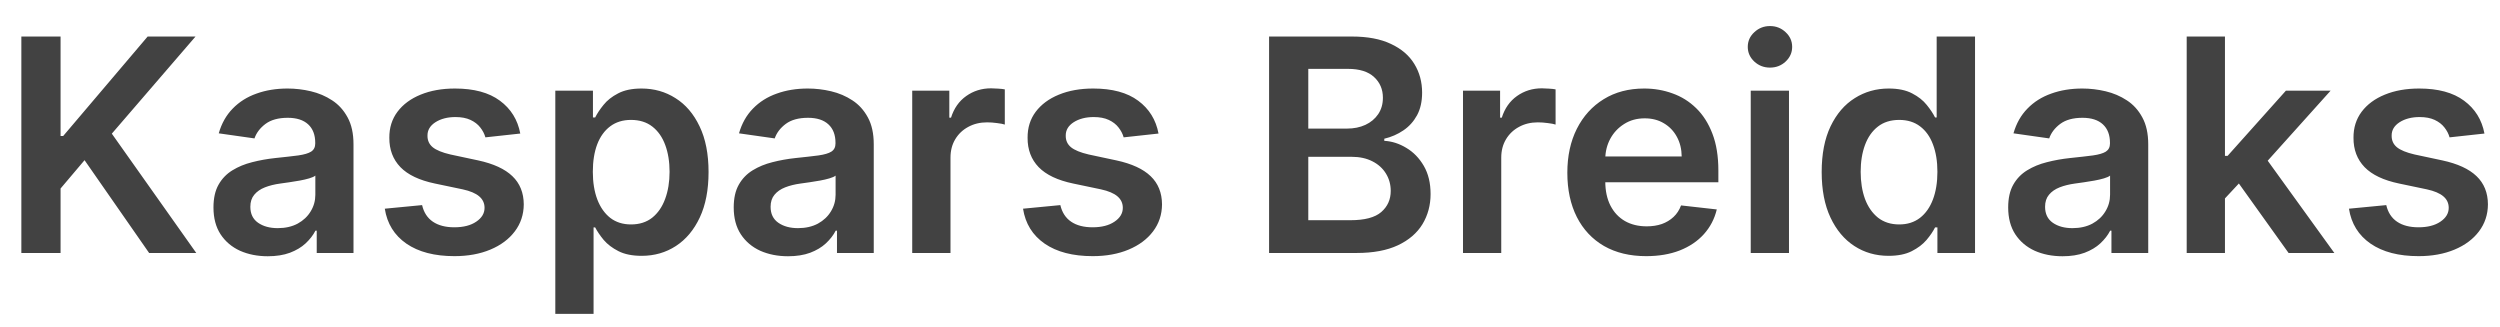<svg xmlns="http://www.w3.org/2000/svg" width="168" height="22" viewBox="0 0 168 22" fill="none"><path d="M1.435 17V2.455H4.07V9.138H4.247L9.922 2.455H13.139L7.514 8.982L13.189 17H10.021L5.682 10.764L4.07 12.668V17H1.435ZM17.995 17.22C17.304 17.22 16.681 17.097 16.128 16.851C15.578 16.6 15.143 16.231 14.821 15.743C14.503 15.255 14.345 14.654 14.345 13.939C14.345 13.323 14.459 12.814 14.686 12.412C14.913 12.009 15.223 11.688 15.616 11.446C16.009 11.204 16.452 11.022 16.944 10.899C17.441 10.771 17.955 10.679 18.485 10.622C19.125 10.556 19.643 10.497 20.041 10.445C20.439 10.388 20.727 10.303 20.907 10.189C21.092 10.07 21.184 9.888 21.184 9.642V9.599C21.184 9.064 21.026 8.65 20.709 8.357C20.391 8.063 19.934 7.916 19.338 7.916C18.708 7.916 18.209 8.053 17.839 8.328C17.475 8.603 17.228 8.927 17.101 9.301L14.7 8.96C14.889 8.297 15.202 7.743 15.637 7.298C16.073 6.848 16.606 6.512 17.235 6.29C17.865 6.062 18.561 5.949 19.323 5.949C19.849 5.949 20.372 6.01 20.893 6.134C21.414 6.257 21.89 6.46 22.321 6.744C22.752 7.024 23.097 7.405 23.358 7.888C23.623 8.371 23.755 8.974 23.755 9.699V17H21.284V15.501H21.198C21.042 15.805 20.822 16.088 20.538 16.354C20.259 16.614 19.906 16.825 19.48 16.986C19.058 17.142 18.564 17.22 17.995 17.22ZM18.663 15.331C19.179 15.331 19.627 15.229 20.005 15.026C20.384 14.817 20.675 14.543 20.879 14.202C21.087 13.861 21.191 13.489 21.191 13.087V11.801C21.111 11.867 20.974 11.929 20.779 11.986C20.59 12.043 20.377 12.092 20.14 12.135C19.904 12.178 19.669 12.215 19.437 12.249C19.205 12.282 19.004 12.31 18.834 12.334C18.45 12.386 18.107 12.471 17.804 12.589C17.501 12.708 17.262 12.874 17.086 13.087C16.911 13.295 16.823 13.565 16.823 13.896C16.823 14.37 16.996 14.727 17.342 14.969C17.688 15.21 18.128 15.331 18.663 15.331ZM34.963 8.974L32.619 9.23C32.553 8.993 32.437 8.771 32.271 8.562C32.11 8.354 31.892 8.186 31.617 8.058C31.343 7.93 31.007 7.866 30.609 7.866C30.074 7.866 29.624 7.982 29.26 8.214C28.9 8.447 28.722 8.747 28.727 9.116C28.722 9.434 28.838 9.692 29.075 9.891C29.316 10.089 29.714 10.253 30.268 10.381L32.129 10.778C33.161 11.001 33.928 11.354 34.43 11.837C34.937 12.32 35.192 12.952 35.197 13.733C35.192 14.419 34.991 15.026 34.593 15.551C34.2 16.072 33.654 16.479 32.953 16.773C32.252 17.066 31.447 17.213 30.538 17.213C29.203 17.213 28.128 16.934 27.314 16.375C26.499 15.812 26.014 15.028 25.858 14.024L28.365 13.783C28.478 14.275 28.72 14.647 29.089 14.898C29.459 15.149 29.939 15.274 30.531 15.274C31.142 15.274 31.632 15.149 32.001 14.898C32.375 14.647 32.562 14.337 32.562 13.967C32.562 13.655 32.441 13.397 32.2 13.193C31.963 12.99 31.594 12.833 31.092 12.724L29.231 12.334C28.185 12.116 27.411 11.749 26.909 11.233C26.407 10.712 26.158 10.054 26.163 9.259C26.158 8.586 26.341 8.004 26.71 7.511C27.084 7.014 27.602 6.631 28.265 6.361C28.933 6.086 29.702 5.949 30.573 5.949C31.852 5.949 32.858 6.221 33.592 6.766C34.331 7.31 34.788 8.046 34.963 8.974ZM37.317 21.091V6.091H39.846V7.895H39.995C40.127 7.63 40.314 7.348 40.556 7.05C40.797 6.747 41.124 6.489 41.536 6.276C41.948 6.058 42.473 5.949 43.113 5.949C43.955 5.949 44.715 6.164 45.392 6.595C46.074 7.021 46.614 7.653 47.012 8.491C47.414 9.325 47.615 10.348 47.615 11.56C47.615 12.758 47.419 13.776 47.026 14.614C46.633 15.452 46.098 16.091 45.421 16.531C44.744 16.972 43.977 17.192 43.12 17.192C42.495 17.192 41.976 17.088 41.564 16.879C41.152 16.671 40.821 16.42 40.57 16.126C40.324 15.828 40.132 15.546 39.995 15.281H39.888V21.091H37.317ZM39.838 11.546C39.838 12.251 39.938 12.869 40.137 13.399C40.34 13.93 40.632 14.344 41.01 14.642C41.394 14.936 41.858 15.082 42.402 15.082C42.971 15.082 43.446 14.931 43.83 14.628C44.213 14.32 44.502 13.901 44.696 13.371C44.895 12.836 44.995 12.227 44.995 11.546C44.995 10.868 44.898 10.267 44.703 9.741C44.509 9.216 44.221 8.804 43.837 8.506C43.453 8.207 42.975 8.058 42.402 8.058C41.853 8.058 41.387 8.203 41.003 8.491C40.62 8.78 40.328 9.185 40.13 9.706C39.935 10.227 39.838 10.84 39.838 11.546ZM52.956 17.22C52.265 17.22 51.642 17.097 51.088 16.851C50.539 16.6 50.104 16.231 49.782 15.743C49.464 15.255 49.306 14.654 49.306 13.939C49.306 13.323 49.419 12.814 49.647 12.412C49.874 12.009 50.184 11.688 50.577 11.446C50.97 11.204 51.413 11.022 51.905 10.899C52.402 10.771 52.916 10.679 53.446 10.622C54.086 10.556 54.604 10.497 55.002 10.445C55.4 10.388 55.688 10.303 55.868 10.189C56.053 10.07 56.145 9.888 56.145 9.642V9.599C56.145 9.064 55.987 8.65 55.669 8.357C55.352 8.063 54.895 7.916 54.299 7.916C53.669 7.916 53.169 8.053 52.8 8.328C52.435 8.603 52.189 8.927 52.061 9.301L49.661 8.96C49.85 8.297 50.163 7.743 50.598 7.298C51.034 6.848 51.567 6.512 52.196 6.29C52.826 6.062 53.522 5.949 54.284 5.949C54.81 5.949 55.333 6.01 55.854 6.134C56.375 6.257 56.851 6.46 57.282 6.744C57.712 7.024 58.058 7.405 58.319 7.888C58.584 8.371 58.716 8.974 58.716 9.699V17H56.245V15.501H56.159C56.003 15.805 55.783 16.088 55.499 16.354C55.22 16.614 54.867 16.825 54.441 16.986C54.019 17.142 53.525 17.22 52.956 17.22ZM53.624 15.331C54.14 15.331 54.587 15.229 54.966 15.026C55.345 14.817 55.636 14.543 55.84 14.202C56.048 13.861 56.152 13.489 56.152 13.087V11.801C56.072 11.867 55.934 11.929 55.74 11.986C55.551 12.043 55.338 12.092 55.101 12.135C54.864 12.178 54.63 12.215 54.398 12.249C54.166 12.282 53.965 12.31 53.794 12.334C53.411 12.386 53.068 12.471 52.765 12.589C52.462 12.708 52.222 12.874 52.047 13.087C51.872 13.295 51.784 13.565 51.784 13.896C51.784 14.37 51.957 14.727 52.303 14.969C52.649 15.21 53.089 15.331 53.624 15.331ZM61.301 17V6.091H63.794V7.909H63.908C64.107 7.279 64.448 6.794 64.931 6.453C65.418 6.107 65.975 5.935 66.6 5.935C66.742 5.935 66.9 5.942 67.076 5.956C67.256 5.965 67.405 5.982 67.523 6.006V8.371C67.414 8.333 67.241 8.3 67.005 8.271C66.773 8.238 66.548 8.222 66.33 8.222C65.861 8.222 65.44 8.323 65.066 8.527C64.696 8.726 64.405 9.003 64.192 9.358C63.979 9.713 63.873 10.123 63.873 10.587V17H61.301ZM77.853 8.974L75.51 9.23C75.443 8.993 75.327 8.771 75.162 8.562C75.001 8.354 74.783 8.186 74.508 8.058C74.234 7.93 73.897 7.866 73.5 7.866C72.965 7.866 72.515 7.982 72.15 8.214C71.79 8.447 71.613 8.747 71.618 9.116C71.613 9.434 71.729 9.692 71.966 9.891C72.207 10.089 72.605 10.253 73.159 10.381L75.019 10.778C76.052 11.001 76.819 11.354 77.321 11.837C77.827 12.32 78.083 12.952 78.088 13.733C78.083 14.419 77.882 15.026 77.484 15.551C77.091 16.072 76.544 16.479 75.843 16.773C75.143 17.066 74.338 17.213 73.429 17.213C72.093 17.213 71.019 16.934 70.204 16.375C69.39 15.812 68.904 15.028 68.748 14.024L71.255 13.783C71.369 14.275 71.61 14.647 71.98 14.898C72.349 15.149 72.83 15.274 73.421 15.274C74.032 15.274 74.522 15.149 74.892 14.898C75.266 14.647 75.453 14.337 75.453 13.967C75.453 13.655 75.332 13.397 75.091 13.193C74.854 12.99 74.484 12.833 73.983 12.724L72.122 12.334C71.075 12.116 70.301 11.749 69.799 11.233C69.297 10.712 69.049 10.054 69.054 9.259C69.049 8.586 69.231 8.004 69.6 7.511C69.975 7.014 70.493 6.631 71.156 6.361C71.823 6.086 72.593 5.949 73.464 5.949C74.743 5.949 75.749 6.221 76.483 6.766C77.221 7.31 77.678 8.046 77.853 8.974ZM85.282 17V2.455H90.85C91.902 2.455 92.775 2.62 93.471 2.952C94.172 3.278 94.695 3.726 95.041 4.294C95.391 4.862 95.566 5.506 95.566 6.226C95.566 6.818 95.453 7.324 95.225 7.746C94.998 8.162 94.693 8.501 94.309 8.761C93.926 9.022 93.497 9.209 93.024 9.322V9.464C93.54 9.493 94.035 9.652 94.508 9.94C94.986 10.224 95.377 10.627 95.68 11.148C95.983 11.669 96.135 12.298 96.135 13.037C96.135 13.79 95.952 14.467 95.588 15.068C95.223 15.665 94.674 16.136 93.94 16.482C93.206 16.827 92.283 17 91.17 17H85.282ZM87.917 14.798H90.751C91.707 14.798 92.396 14.616 92.818 14.251C93.244 13.882 93.457 13.409 93.457 12.831C93.457 12.4 93.35 12.012 93.137 11.666C92.924 11.316 92.621 11.041 92.228 10.842C91.835 10.639 91.367 10.537 90.822 10.537H87.917V14.798ZM87.917 8.641H90.524C90.978 8.641 91.388 8.558 91.752 8.392C92.117 8.222 92.403 7.982 92.612 7.675C92.825 7.362 92.931 6.993 92.931 6.567C92.931 6.003 92.733 5.539 92.335 5.175C91.942 4.81 91.357 4.628 90.581 4.628H87.917V8.641ZM98.313 17V6.091H100.806V7.909H100.92C101.119 7.279 101.46 6.794 101.942 6.453C102.43 6.107 102.987 5.935 103.612 5.935C103.754 5.935 103.912 5.942 104.087 5.956C104.267 5.965 104.416 5.982 104.535 6.006V8.371C104.426 8.333 104.253 8.3 104.016 8.271C103.784 8.238 103.559 8.222 103.342 8.222C102.873 8.222 102.451 8.323 102.077 8.527C101.708 8.726 101.417 9.003 101.204 9.358C100.991 9.713 100.884 10.123 100.884 10.587V17H98.313ZM110.623 17.213C109.529 17.213 108.585 16.986 107.789 16.531C106.999 16.072 106.39 15.423 105.964 14.585C105.538 13.742 105.325 12.751 105.325 11.609C105.325 10.487 105.538 9.502 105.964 8.655C106.395 7.803 106.996 7.14 107.768 6.666C108.54 6.188 109.447 5.949 110.488 5.949C111.161 5.949 111.795 6.058 112.392 6.276C112.993 6.489 113.523 6.82 113.983 7.27C114.447 7.72 114.811 8.293 115.076 8.989C115.342 9.68 115.474 10.504 115.474 11.46V12.249H106.532V10.516H113.01C113.005 10.023 112.898 9.585 112.69 9.202C112.482 8.813 112.19 8.508 111.816 8.286C111.447 8.063 111.016 7.952 110.524 7.952C109.998 7.952 109.537 8.08 109.139 8.335C108.741 8.586 108.431 8.918 108.208 9.33C107.991 9.737 107.879 10.184 107.875 10.672V12.185C107.875 12.819 107.991 13.364 108.223 13.818C108.455 14.268 108.779 14.614 109.196 14.855C109.612 15.092 110.1 15.21 110.659 15.21C111.033 15.21 111.371 15.158 111.674 15.054C111.977 14.945 112.24 14.787 112.463 14.578C112.685 14.37 112.853 14.112 112.967 13.804L115.368 14.074C115.216 14.708 114.927 15.262 114.501 15.736C114.08 16.204 113.54 16.569 112.882 16.829C112.224 17.085 111.471 17.213 110.623 17.213ZM117.649 17V6.091H120.22V17H117.649ZM118.942 4.543C118.535 4.543 118.184 4.408 117.891 4.138C117.597 3.863 117.45 3.534 117.45 3.151C117.45 2.762 117.597 2.433 117.891 2.163C118.184 1.889 118.535 1.751 118.942 1.751C119.354 1.751 119.704 1.889 119.993 2.163C120.286 2.433 120.433 2.762 120.433 3.151C120.433 3.534 120.286 3.863 119.993 4.138C119.704 4.408 119.354 4.543 118.942 4.543ZM126.912 17.192C126.055 17.192 125.288 16.972 124.611 16.531C123.934 16.091 123.399 15.452 123.006 14.614C122.613 13.776 122.417 12.758 122.417 11.56C122.417 10.348 122.615 9.325 123.013 8.491C123.416 7.653 123.958 7.021 124.64 6.595C125.321 6.164 126.081 5.949 126.919 5.949C127.559 5.949 128.084 6.058 128.496 6.276C128.908 6.489 129.235 6.747 129.476 7.05C129.718 7.348 129.905 7.63 130.037 7.895H130.144V2.455H132.722V17H130.194V15.281H130.037C129.905 15.546 129.713 15.828 129.462 16.126C129.211 16.42 128.88 16.671 128.468 16.879C128.056 17.088 127.537 17.192 126.912 17.192ZM127.63 15.082C128.174 15.082 128.638 14.936 129.022 14.642C129.405 14.344 129.696 13.93 129.895 13.399C130.094 12.869 130.194 12.251 130.194 11.546C130.194 10.84 130.094 10.227 129.895 9.706C129.701 9.185 129.412 8.78 129.029 8.491C128.65 8.203 128.184 8.058 127.63 8.058C127.057 8.058 126.578 8.207 126.195 8.506C125.811 8.804 125.523 9.216 125.328 9.741C125.134 10.267 125.037 10.868 125.037 11.546C125.037 12.227 125.134 12.836 125.328 13.371C125.527 13.901 125.819 14.32 126.202 14.628C126.59 14.931 127.066 15.082 127.63 15.082ZM138.601 17.22C137.91 17.22 137.287 17.097 136.733 16.851C136.184 16.6 135.748 16.231 135.426 15.743C135.109 15.255 134.95 14.654 134.95 13.939C134.95 13.323 135.064 12.814 135.291 12.412C135.518 12.009 135.829 11.688 136.222 11.446C136.615 11.204 137.057 11.022 137.55 10.899C138.047 10.771 138.561 10.679 139.091 10.622C139.73 10.556 140.249 10.497 140.646 10.445C141.044 10.388 141.333 10.303 141.513 10.189C141.697 10.07 141.79 9.888 141.79 9.642V9.599C141.79 9.064 141.631 8.65 141.314 8.357C140.997 8.063 140.54 7.916 139.943 7.916C139.313 7.916 138.814 8.053 138.445 8.328C138.08 8.603 137.834 8.927 137.706 9.301L135.305 8.96C135.495 8.297 135.807 7.743 136.243 7.298C136.679 6.848 137.211 6.512 137.841 6.29C138.471 6.062 139.167 5.949 139.929 5.949C140.455 5.949 140.978 6.01 141.499 6.134C142.019 6.257 142.495 6.46 142.926 6.744C143.357 7.024 143.703 7.405 143.963 7.888C144.228 8.371 144.361 8.974 144.361 9.699V17H141.889V15.501H141.804C141.648 15.805 141.428 16.088 141.143 16.354C140.864 16.614 140.511 16.825 140.085 16.986C139.664 17.142 139.169 17.22 138.601 17.22ZM139.268 15.331C139.785 15.331 140.232 15.229 140.611 15.026C140.99 14.817 141.281 14.543 141.484 14.202C141.693 13.861 141.797 13.489 141.797 13.087V11.801C141.716 11.867 141.579 11.929 141.385 11.986C141.196 12.043 140.982 12.092 140.746 12.135C140.509 12.178 140.275 12.215 140.043 12.249C139.811 12.282 139.609 12.31 139.439 12.334C139.055 12.386 138.712 12.471 138.409 12.589C138.106 12.708 137.867 12.874 137.692 13.087C137.517 13.295 137.429 13.565 137.429 13.896C137.429 14.37 137.602 14.727 137.947 14.969C138.293 15.21 138.733 15.331 139.268 15.331ZM149.29 13.577L149.283 10.473H149.695L153.615 6.091H156.619L151.797 11.46H151.264L149.29 13.577ZM146.946 17V2.455H149.517V17H146.946ZM153.793 17L150.241 12.036L151.974 10.224L156.868 17H153.793ZM166.955 8.974L164.611 9.23C164.545 8.993 164.429 8.771 164.263 8.562C164.102 8.354 163.884 8.186 163.61 8.058C163.335 7.93 162.999 7.866 162.601 7.866C162.066 7.866 161.616 7.982 161.252 8.214C160.892 8.447 160.714 8.747 160.719 9.116C160.714 9.434 160.83 9.692 161.067 9.891C161.309 10.089 161.706 10.253 162.26 10.381L164.121 10.778C165.153 11.001 165.92 11.354 166.422 11.837C166.929 12.32 167.185 12.952 167.189 13.733C167.185 14.419 166.983 15.026 166.586 15.551C166.193 16.072 165.646 16.479 164.945 16.773C164.244 17.066 163.439 17.213 162.53 17.213C161.195 17.213 160.12 16.934 159.306 16.375C158.491 15.812 158.006 15.028 157.85 14.024L160.357 13.783C160.471 14.275 160.712 14.647 161.081 14.898C161.451 15.149 161.931 15.274 162.523 15.274C163.134 15.274 163.624 15.149 163.993 14.898C164.367 14.647 164.554 14.337 164.554 13.967C164.554 13.655 164.434 13.397 164.192 13.193C163.955 12.99 163.586 12.833 163.084 12.724L161.223 12.334C160.177 12.116 159.403 11.749 158.901 11.233C158.399 10.712 158.15 10.054 158.155 9.259C158.15 8.586 158.333 8.004 158.702 7.511C159.076 7.014 159.595 6.631 160.257 6.361C160.925 6.086 161.694 5.949 162.566 5.949C163.844 5.949 164.85 6.221 165.584 6.766C166.323 7.31 166.78 8.046 166.955 8.974Z" fill="#424242"></path></svg>